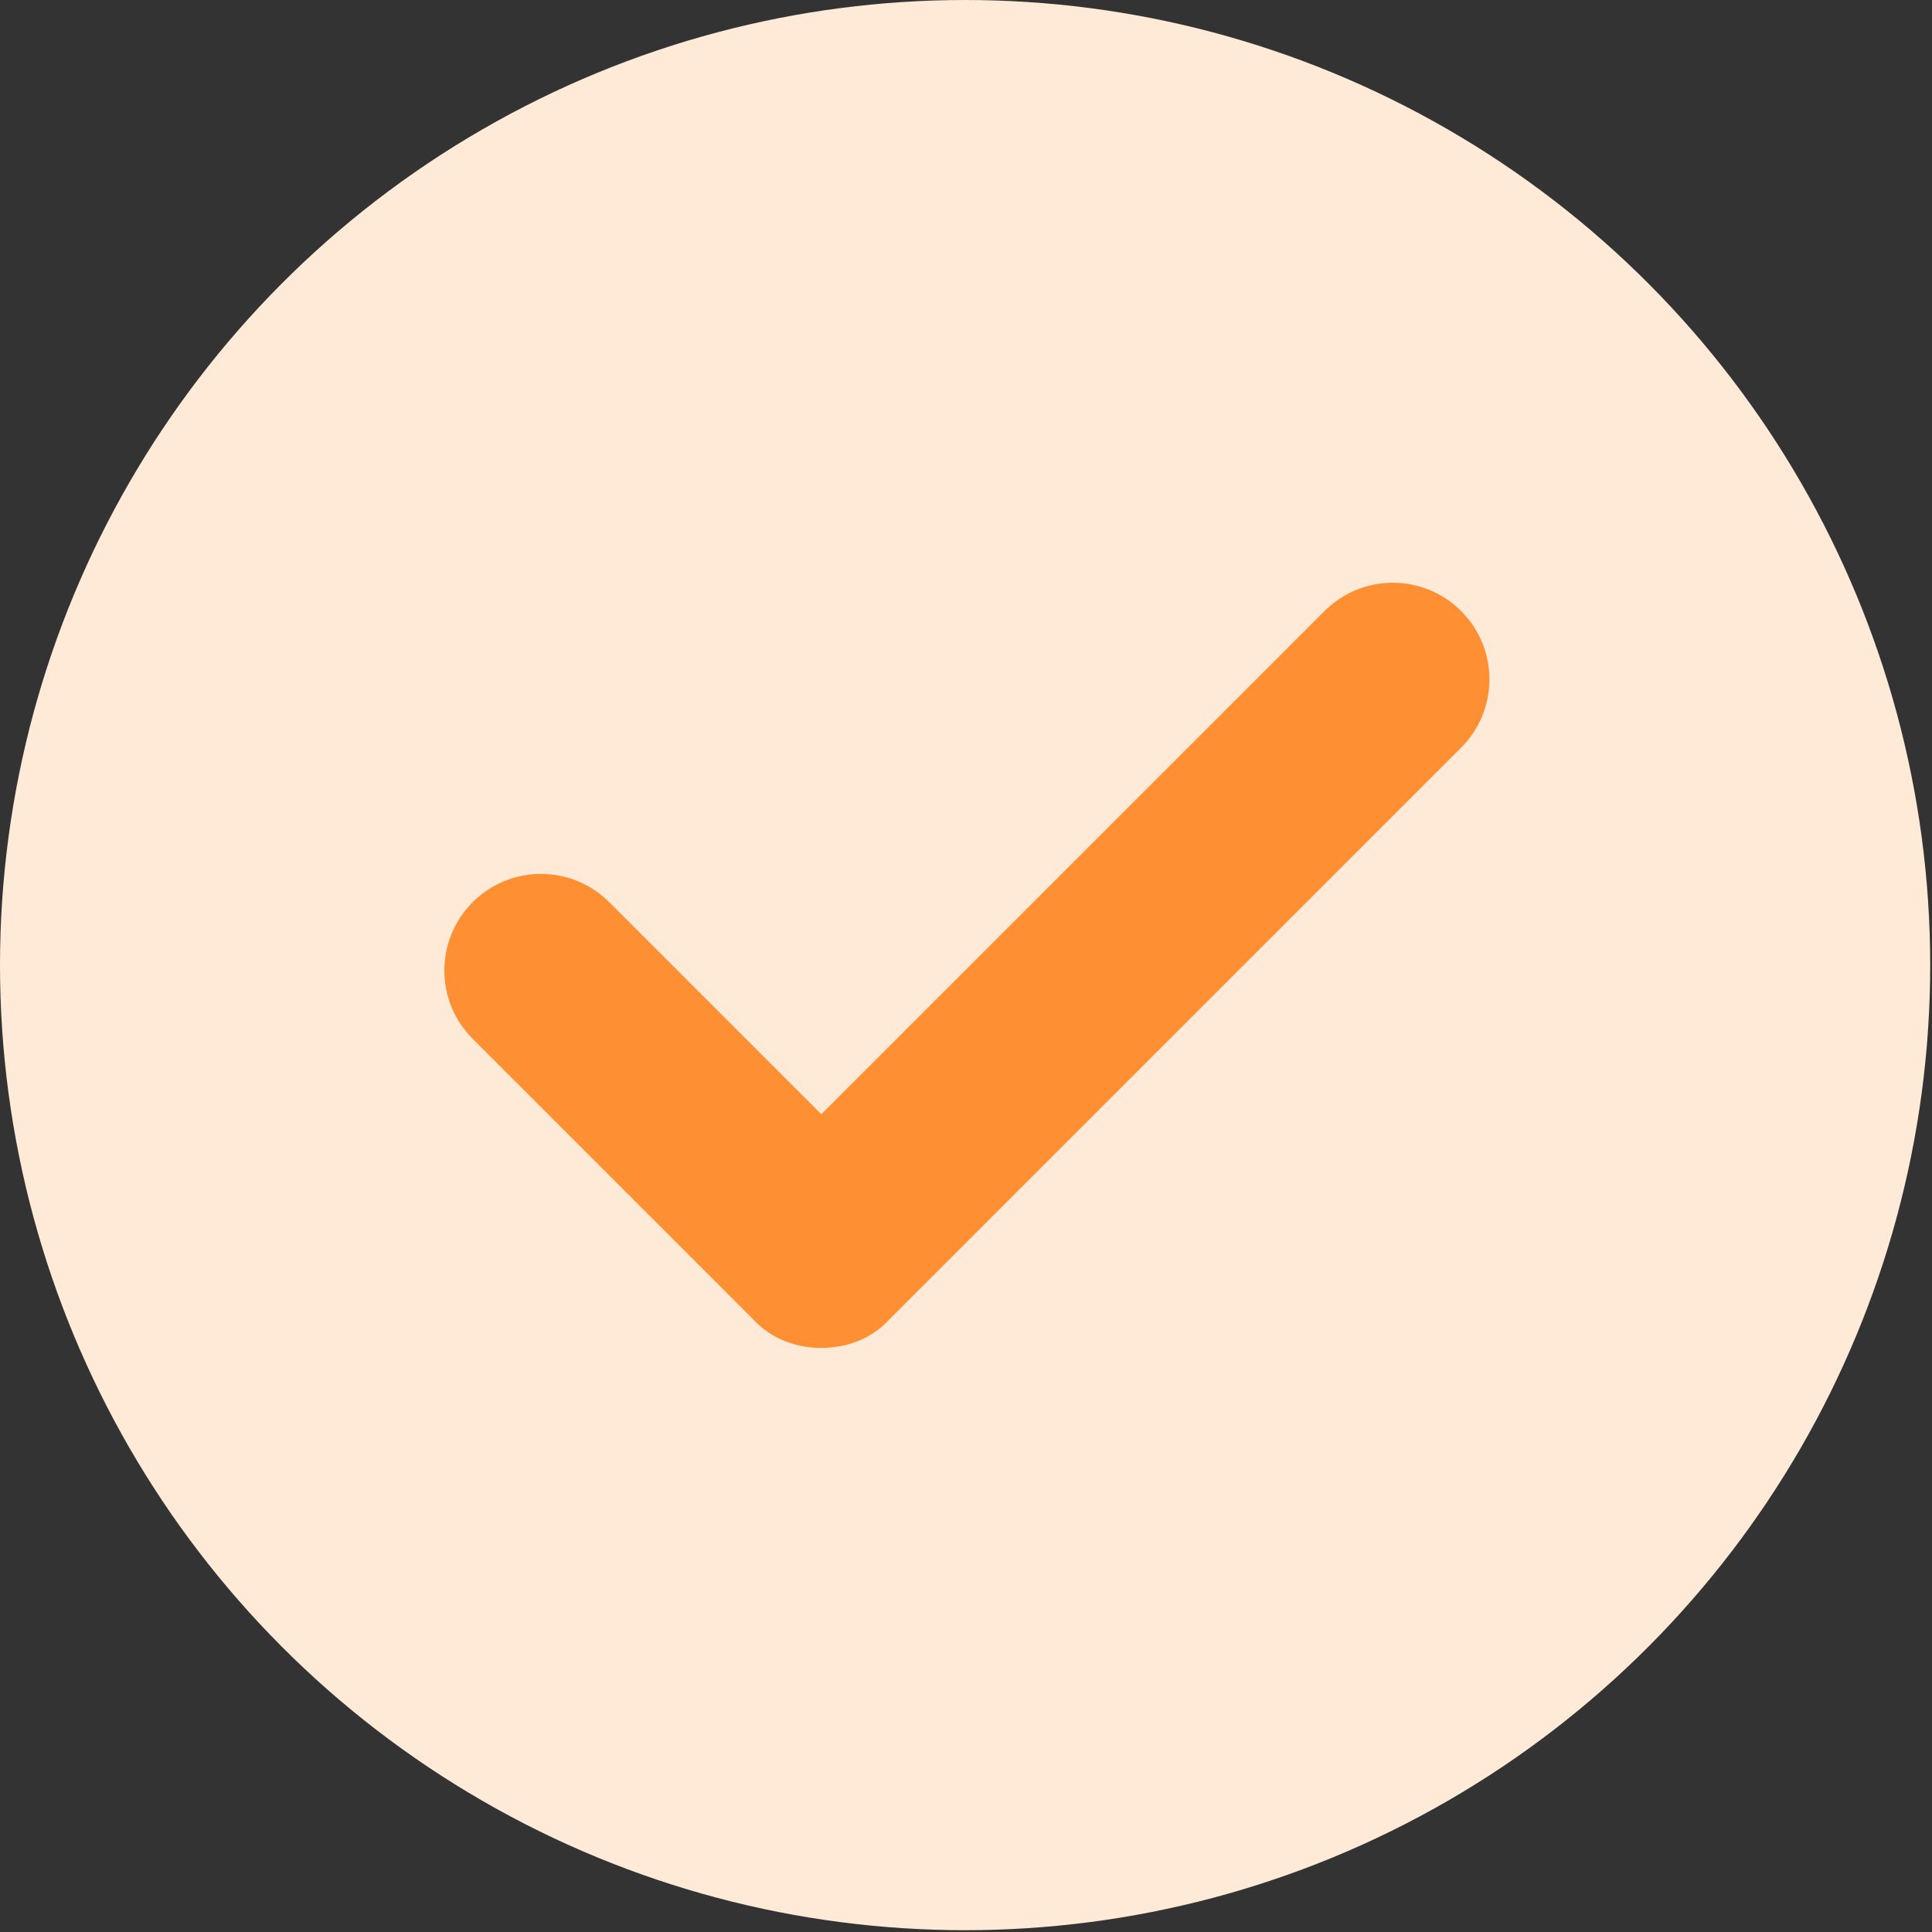 <?xml version="1.0" encoding="UTF-8"?>
<svg id="Layer_2" xmlns="http://www.w3.org/2000/svg" version="1.1" viewBox="0 0 107.5 107.5">
  <rect x="0" y="0" width="107.5" height="107.5" fill="#333333" stroke="none"/>
  <!-- Generator: Adobe Illustrator 29.2.1, SVG Export Plug-In . SVG Version: 2.1.0 Build 116)  -->
  <defs>
    <style>
      .st0 {
        fill: #ffead7;
      }

      .st1 {
        fill: #ff8f33;
      }
    </style>
  </defs>
  <circle class="st0" cx="53.7" cy="53.7" r="53.7"/>
  <path class="st1" d="M45.7,75c-1.4,0-2.8-.5-3.8-1.6l-15.6-15.6c-2.1-2.1-2.1-5.5,0-7.6s5.5-2.1,7.6,0l11.8,11.8,28-28c2.1-2.1,5.5-2.1,7.6,0,2.1,2.1,2.1,5.5,0,7.6l-31.8,31.8c-1,1.1-2.4,1.6-3.8,1.6h0Z"/>
</svg>